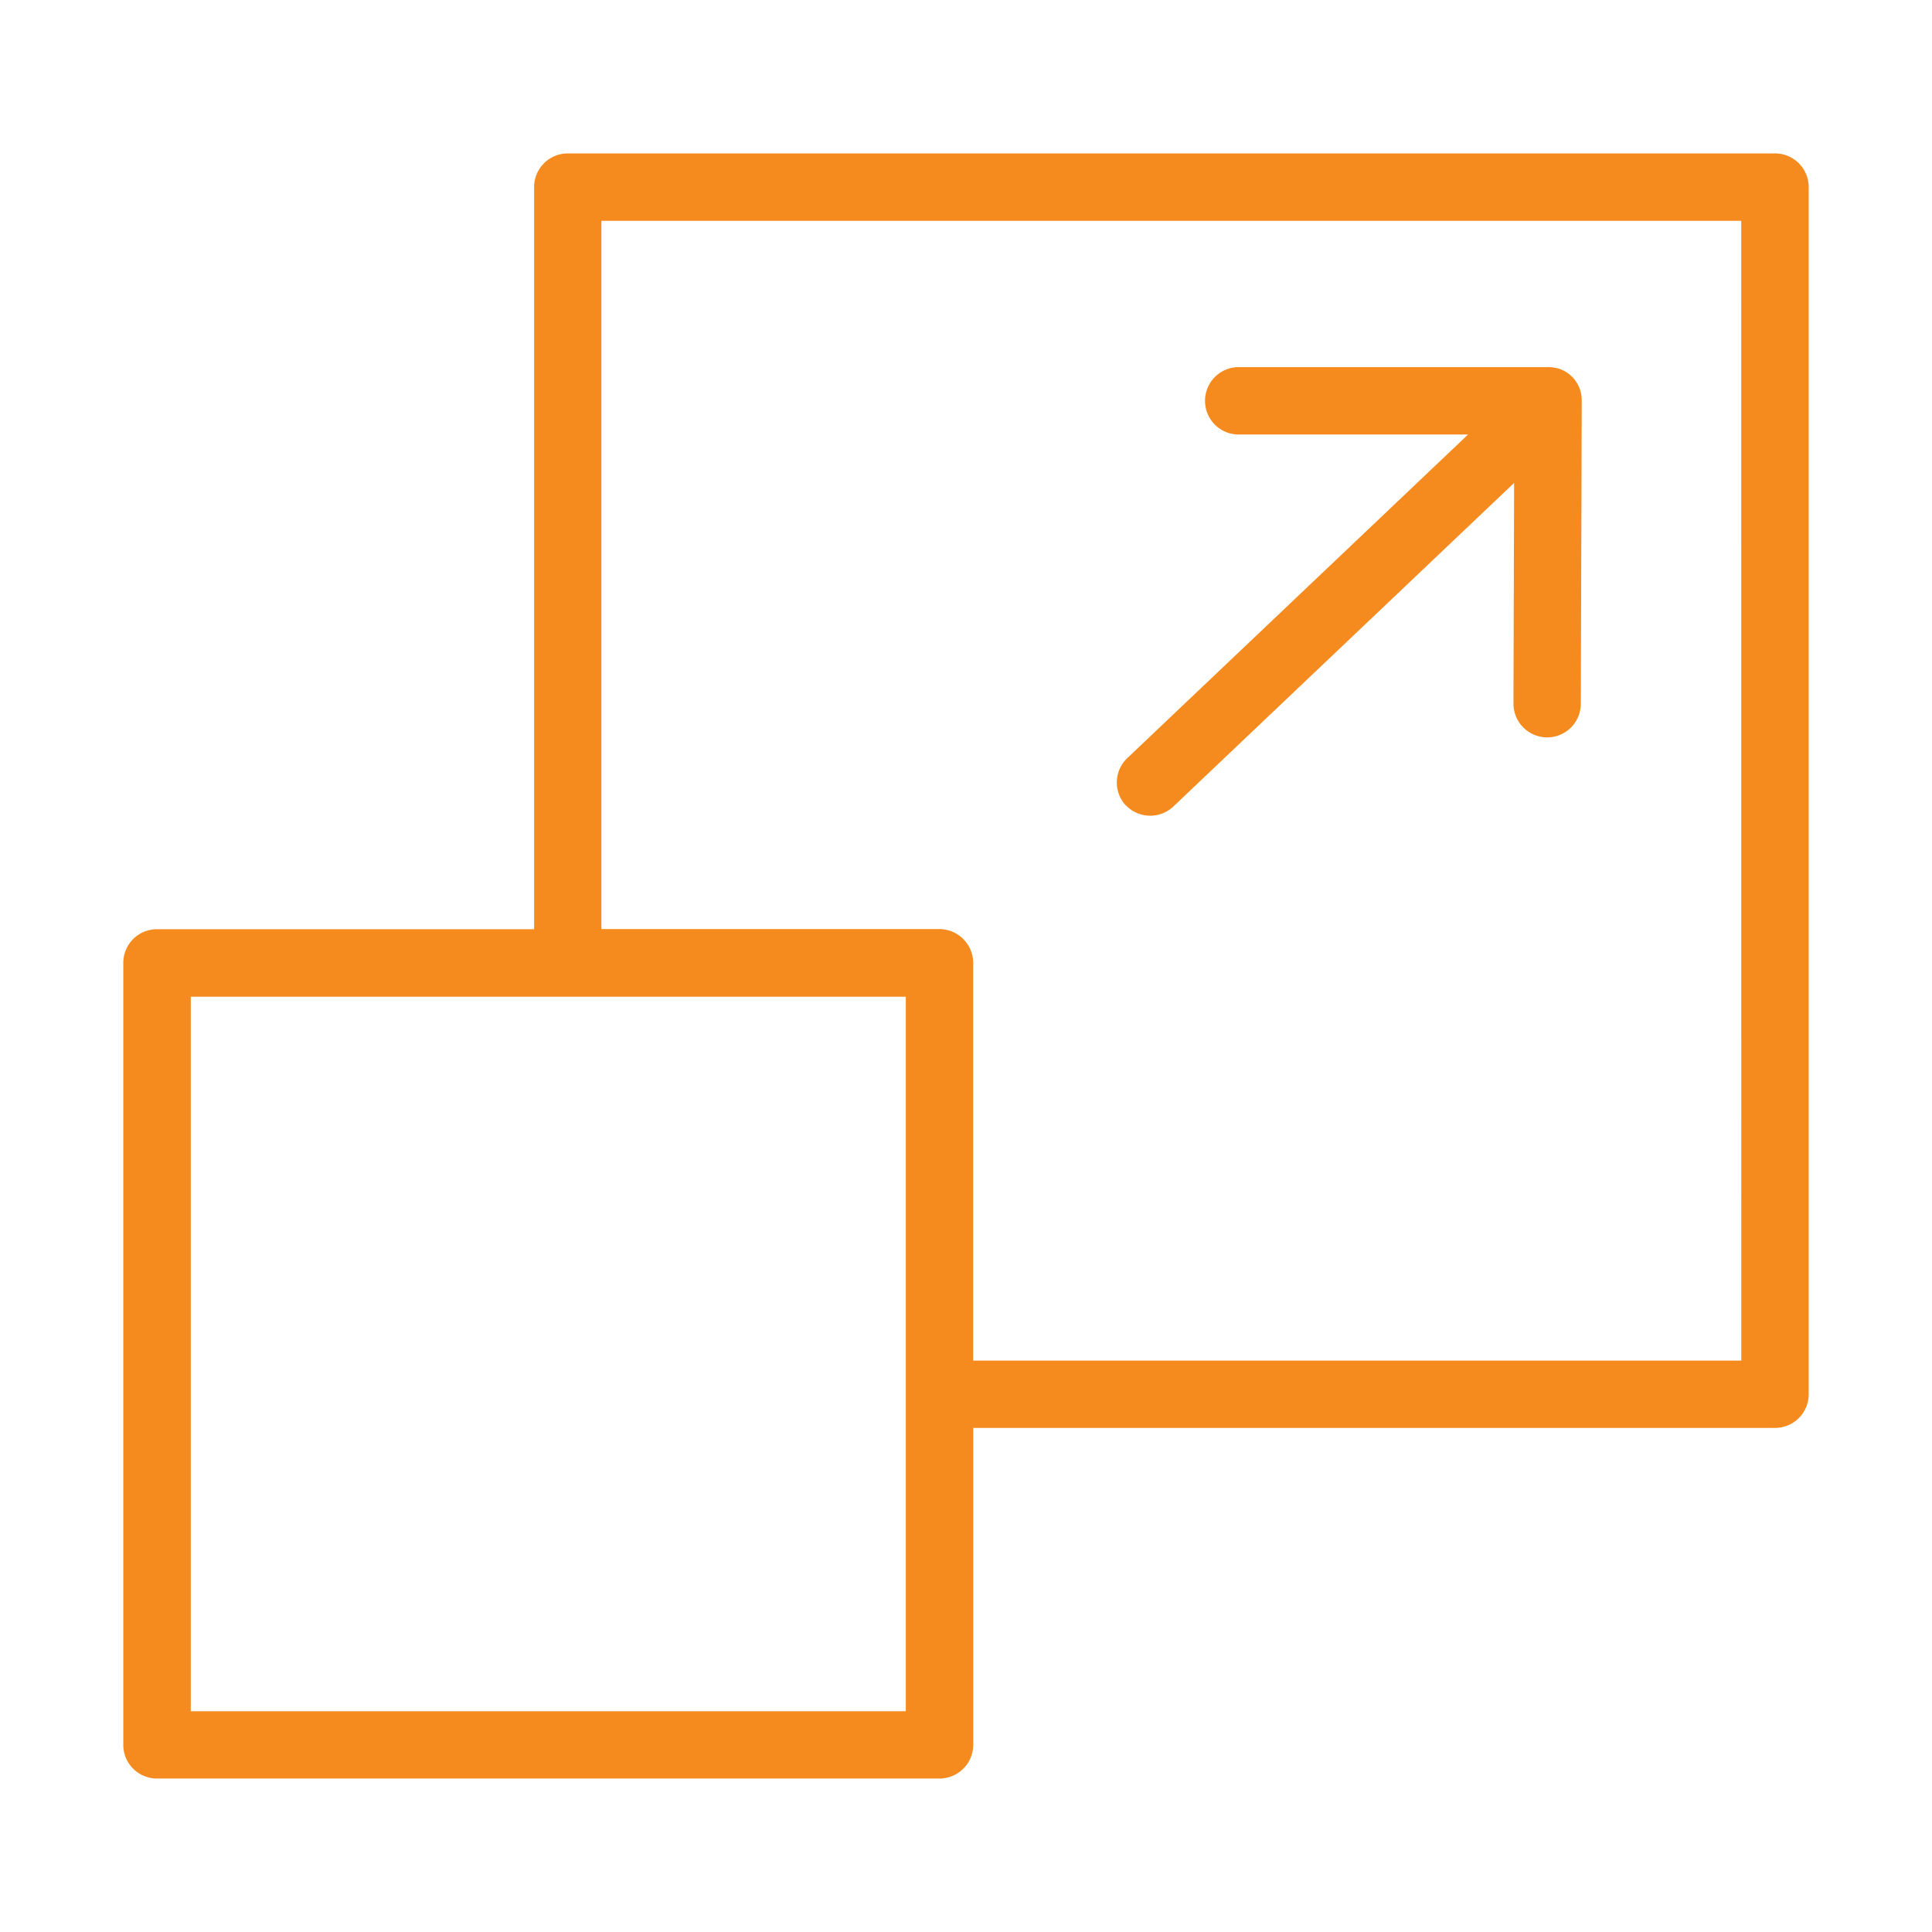 <?xml version="1.0" encoding="UTF-8"?>
<svg xmlns="http://www.w3.org/2000/svg" xmlns:xlink="http://www.w3.org/1999/xlink" width="44" height="44" viewBox="0 0 44 44">
  <defs>
    <clipPath id="clip-path">
      <rect id="Rectangle_104" data-name="Rectangle 104" width="44" height="44" transform="translate(145 119)" fill="#fff" stroke="#707070" stroke-width="1"></rect>
    </clipPath>
  </defs>
  <g id="Mask_Group_76" data-name="Mask Group 76" transform="translate(-145 -119)" clip-path="url(#clip-path)">
    <path id="Path_730" data-name="Path 730" d="M48.179,11.945H20.687a.767.767,0,0,0-.768.768v16.9H11.331a.767.767,0,0,0-.768.768V48.188a.767.767,0,0,0,.768.768H29.152a.77.77,0,0,0,.768-.768V40.971H48.179a.767.767,0,0,0,.768-.768V12.713a.767.767,0,0,0-.768-.768ZM28.384,47.423H12.1V31.15H28.384Zm19.028-7.985-17.493,0V30.378a.773.773,0,0,0-.768-.768h-7.7V13.48H47.411ZM33.4,26.8l0,0a.767.767,0,0,1,.029-1.084l7.76-7.369H35.939a.768.768,0,0,1,0-1.535h7.085a.779.779,0,0,1,.257.044h0a.745.745,0,0,1,.453.455v0a.743.743,0,0,1,.044.259v.109l-.021,6.8a.767.767,0,0,1-.768.766h0a.77.77,0,0,1-.766-.77l.015-5.026-7.76,7.369a.767.767,0,0,1-1.084-.029Z" transform="translate(137.245 110.549)" fill="#f58b1f"></path>
  </g>
</svg>

